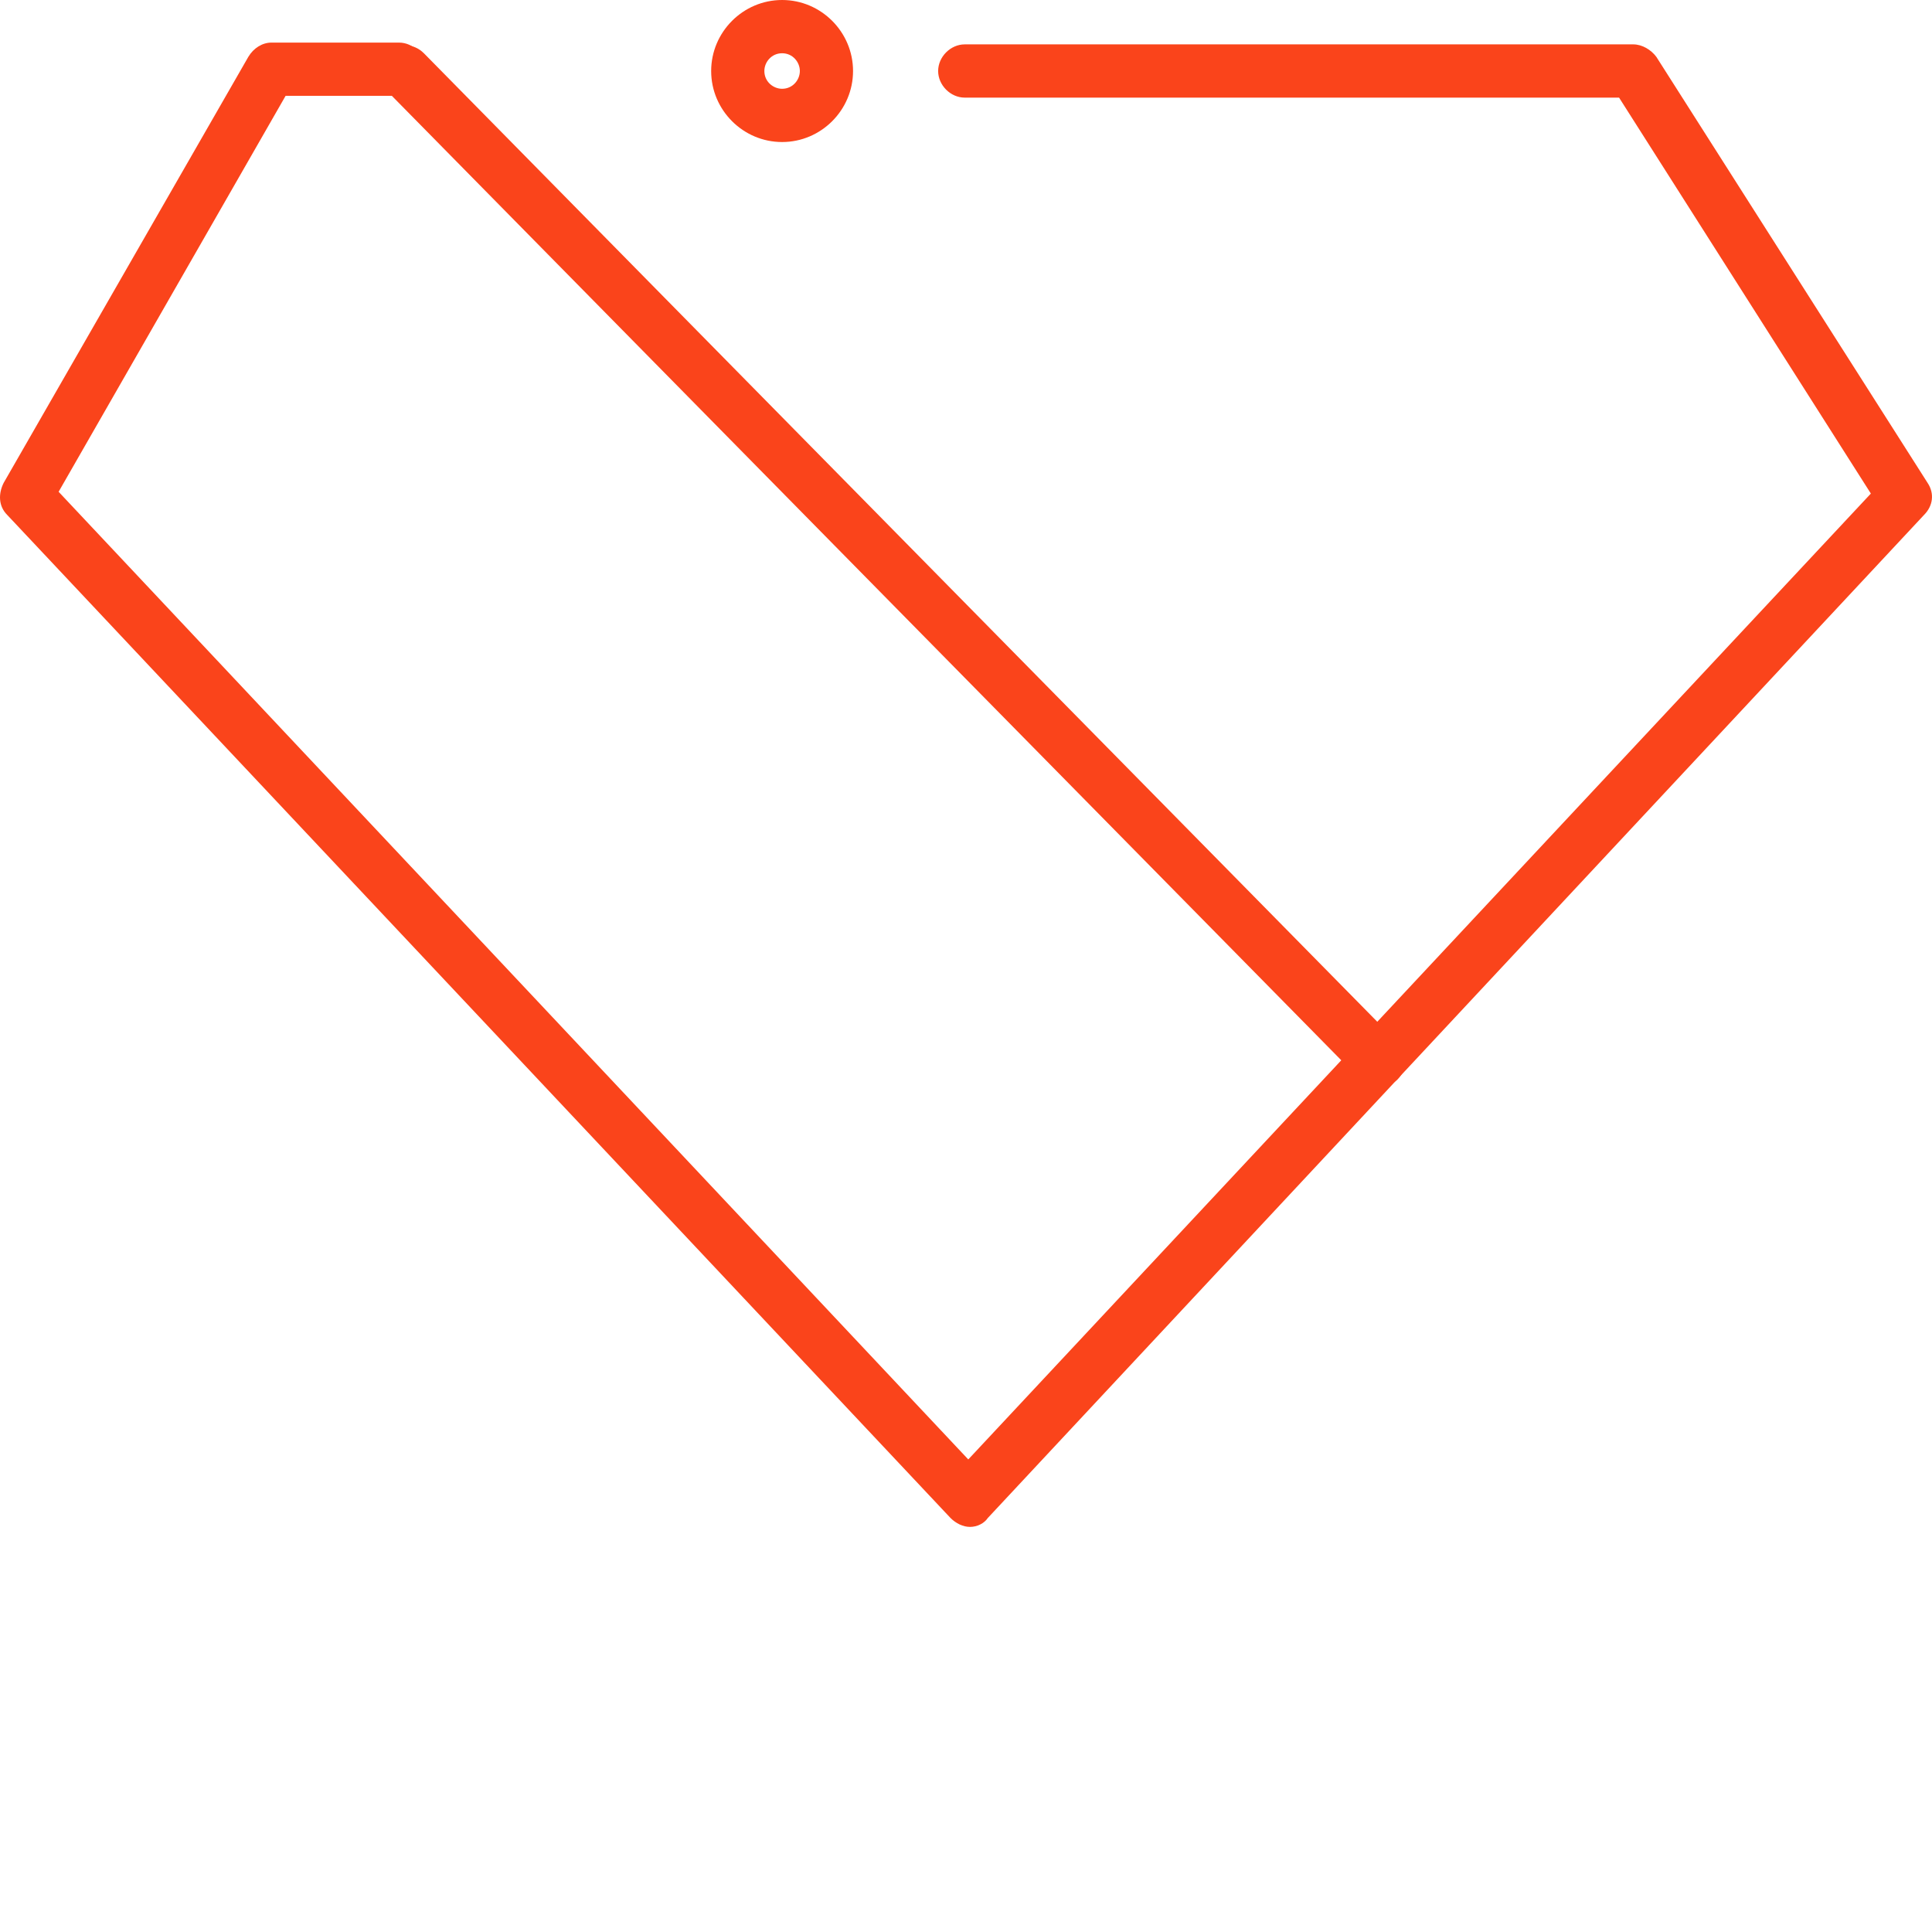 <svg width="62" height="62" viewBox="0 0 62 62" fill="none" xmlns="http://www.w3.org/2000/svg">
<path d="M31.13 49C30.903 49 30.675 48.886 30.504 48.715L0.23 16.523C-0.054 16.238 -0.054 15.839 0.117 15.497L7.97 1.823C8.14 1.538 8.425 1.367 8.709 1.367H12.806C13.262 1.367 13.66 1.766 13.66 2.222C13.66 2.678 13.262 3.076 12.806 3.076H9.165L1.881 15.782L31.073 46.835L60.038 15.839L51.958 3.133H30.96C30.504 3.133 30.106 2.735 30.106 2.279C30.106 1.823 30.504 1.424 30.96 1.424H52.413C52.698 1.424 52.982 1.595 53.153 1.823L61.859 15.497C62.087 15.839 62.03 16.238 61.746 16.523L31.699 48.715C31.585 48.886 31.358 49 31.13 49Z" fill="#FA441B"/>
<path d="M25.099 4.558C23.847 4.558 22.822 3.533 22.822 2.279C22.822 1.026 23.847 0 25.099 0C26.35 0 27.375 1.026 27.375 2.279C27.375 3.533 26.35 4.558 25.099 4.558ZM25.099 1.709C24.757 1.709 24.529 1.994 24.529 2.279C24.529 2.621 24.814 2.849 25.099 2.849C25.44 2.849 25.668 2.564 25.668 2.279C25.668 1.994 25.44 1.709 25.099 1.709Z" fill="#FA441B"/>
<path d="M44.276 34.87C44.048 34.87 43.821 34.813 43.65 34.642L12.408 2.906C12.067 2.564 12.067 2.051 12.408 1.71C12.75 1.368 13.262 1.368 13.604 1.71L44.845 33.446C45.186 33.787 45.186 34.3 44.845 34.642C44.731 34.756 44.503 34.87 44.276 34.87Z" fill="#FA441B"/>
</svg>
